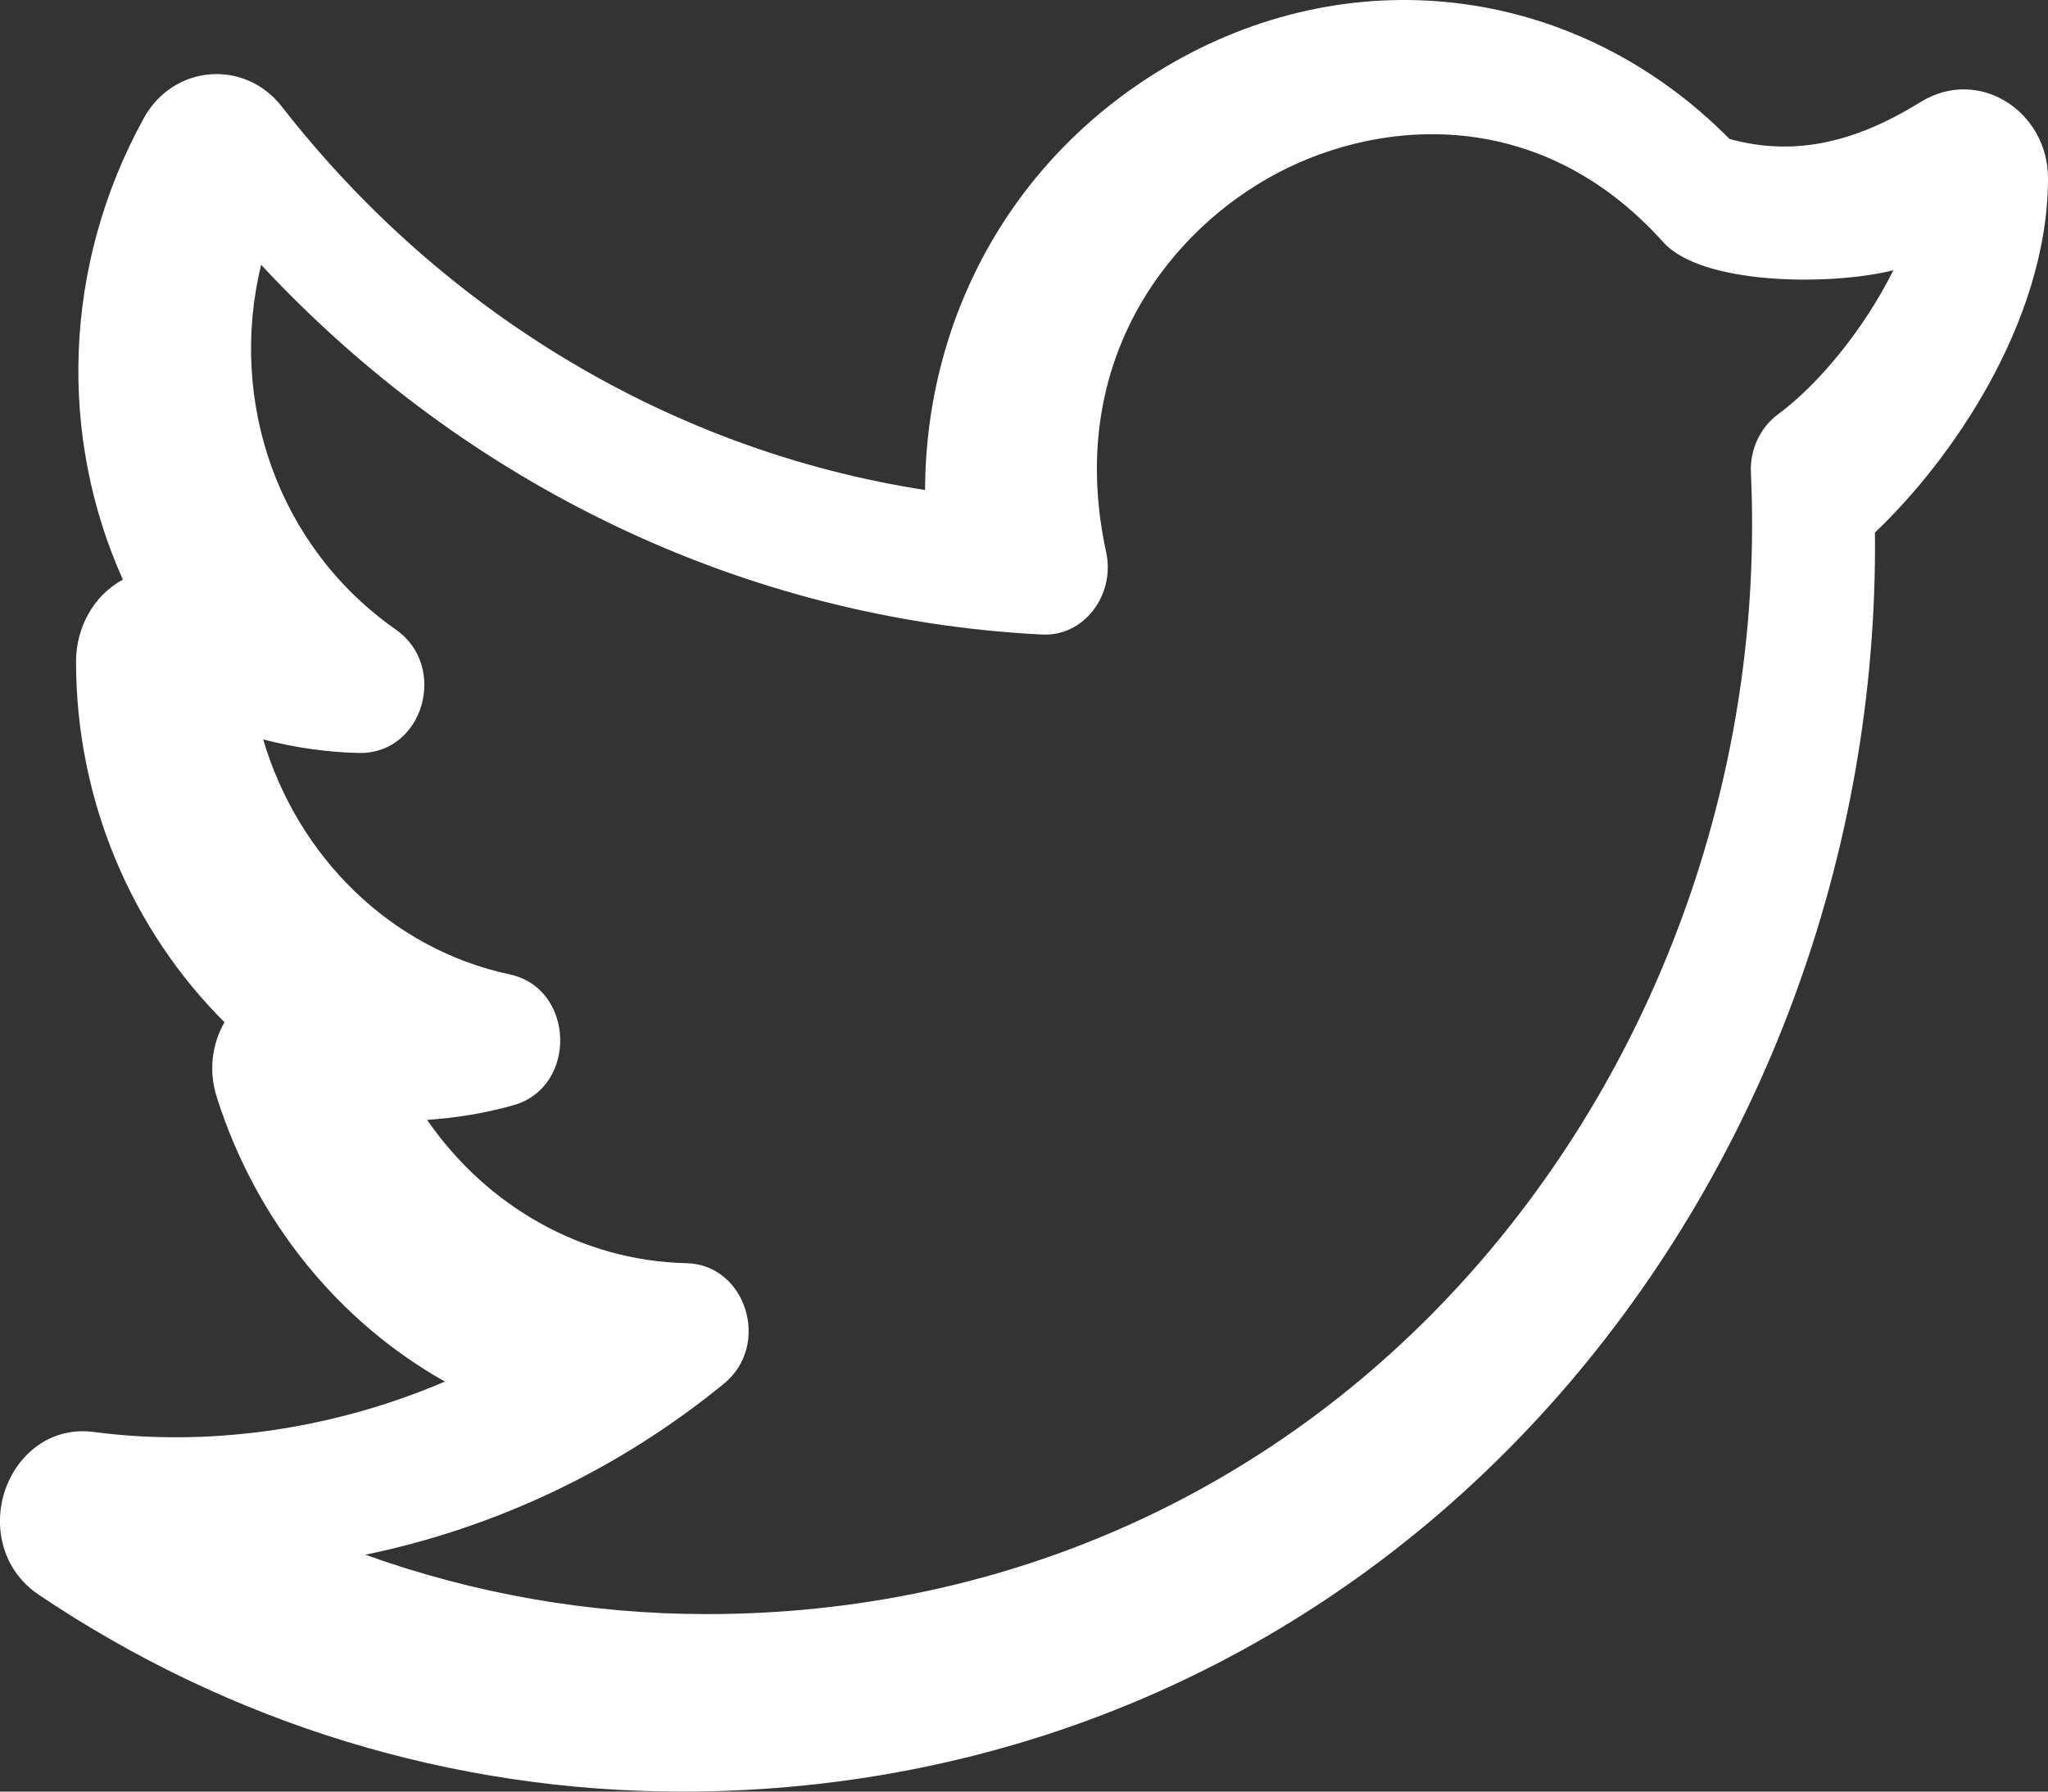 <svg width="16" height="14" viewBox="0 0 16 14" fill="none" xmlns="http://www.w3.org/2000/svg">
<rect x="0" y="0" width="16" height="14" fill="#333333" stroke="none"/>
<path fill-rule="evenodd" clip-rule="evenodd" d="M12.107 10.982C13.759 9.14 14.674 6.671 14.648 4.161C14.956 3.869 15.281 3.465 15.536 3.005C15.805 2.518 16 1.957 16 1.393C16 0.87 15.459 0.518 15.007 0.796L15.006 0.796C14.467 1.132 13.993 1.218 13.512 1.086C12.342 -0.098 10.614 -0.341 9.161 0.491C7.939 1.19 7.233 2.444 7.227 3.829C5.27 3.526 3.469 2.46 2.201 0.832C1.91 0.46 1.354 0.504 1.123 0.924C0.486 2.082 0.46 3.418 0.96 4.529C0.728 4.655 0.594 4.908 0.594 5.169C0.594 6.262 1.035 7.272 1.754 7.988C1.654 8.161 1.631 8.372 1.691 8.565C1.998 9.541 2.648 10.33 3.476 10.796C2.574 11.182 1.608 11.304 0.741 11.191C0.39 11.141 0.133 11.372 0.04 11.644C-0.053 11.916 0.007 12.262 0.303 12.462C1.797 13.468 3.534 14 5.328 14C7.953 14 10.361 12.928 12.107 10.982ZM5.364 9.871C5.829 9.882 6.026 10.511 5.655 10.813C4.836 11.483 3.87 11.94 2.854 12.149C3.704 12.454 4.603 12.613 5.521 12.613C7.827 12.613 9.937 11.676 11.463 9.975C12.977 8.287 13.785 5.998 13.679 3.695C13.67 3.515 13.75 3.343 13.889 3.239C14.216 2.997 14.565 2.566 14.792 2.112C14.286 2.237 13.291 2.224 12.996 1.894C12.003 0.788 10.709 0.933 9.902 1.395C9.087 1.861 8.328 2.873 8.642 4.316C8.714 4.65 8.466 4.98 8.135 4.958C5.828 4.841 3.647 3.798 2.04 2.069C1.78 3.138 2.172 4.276 3.093 4.92C3.501 5.205 3.312 5.887 2.811 5.884C2.558 5.879 2.305 5.843 2.056 5.778C2.329 6.7 3.055 7.416 3.981 7.614C4.491 7.722 4.515 8.492 4.013 8.636C3.792 8.699 3.561 8.736 3.337 8.751C3.801 9.425 4.546 9.853 5.364 9.871Z" fill="white"/>
</svg>
